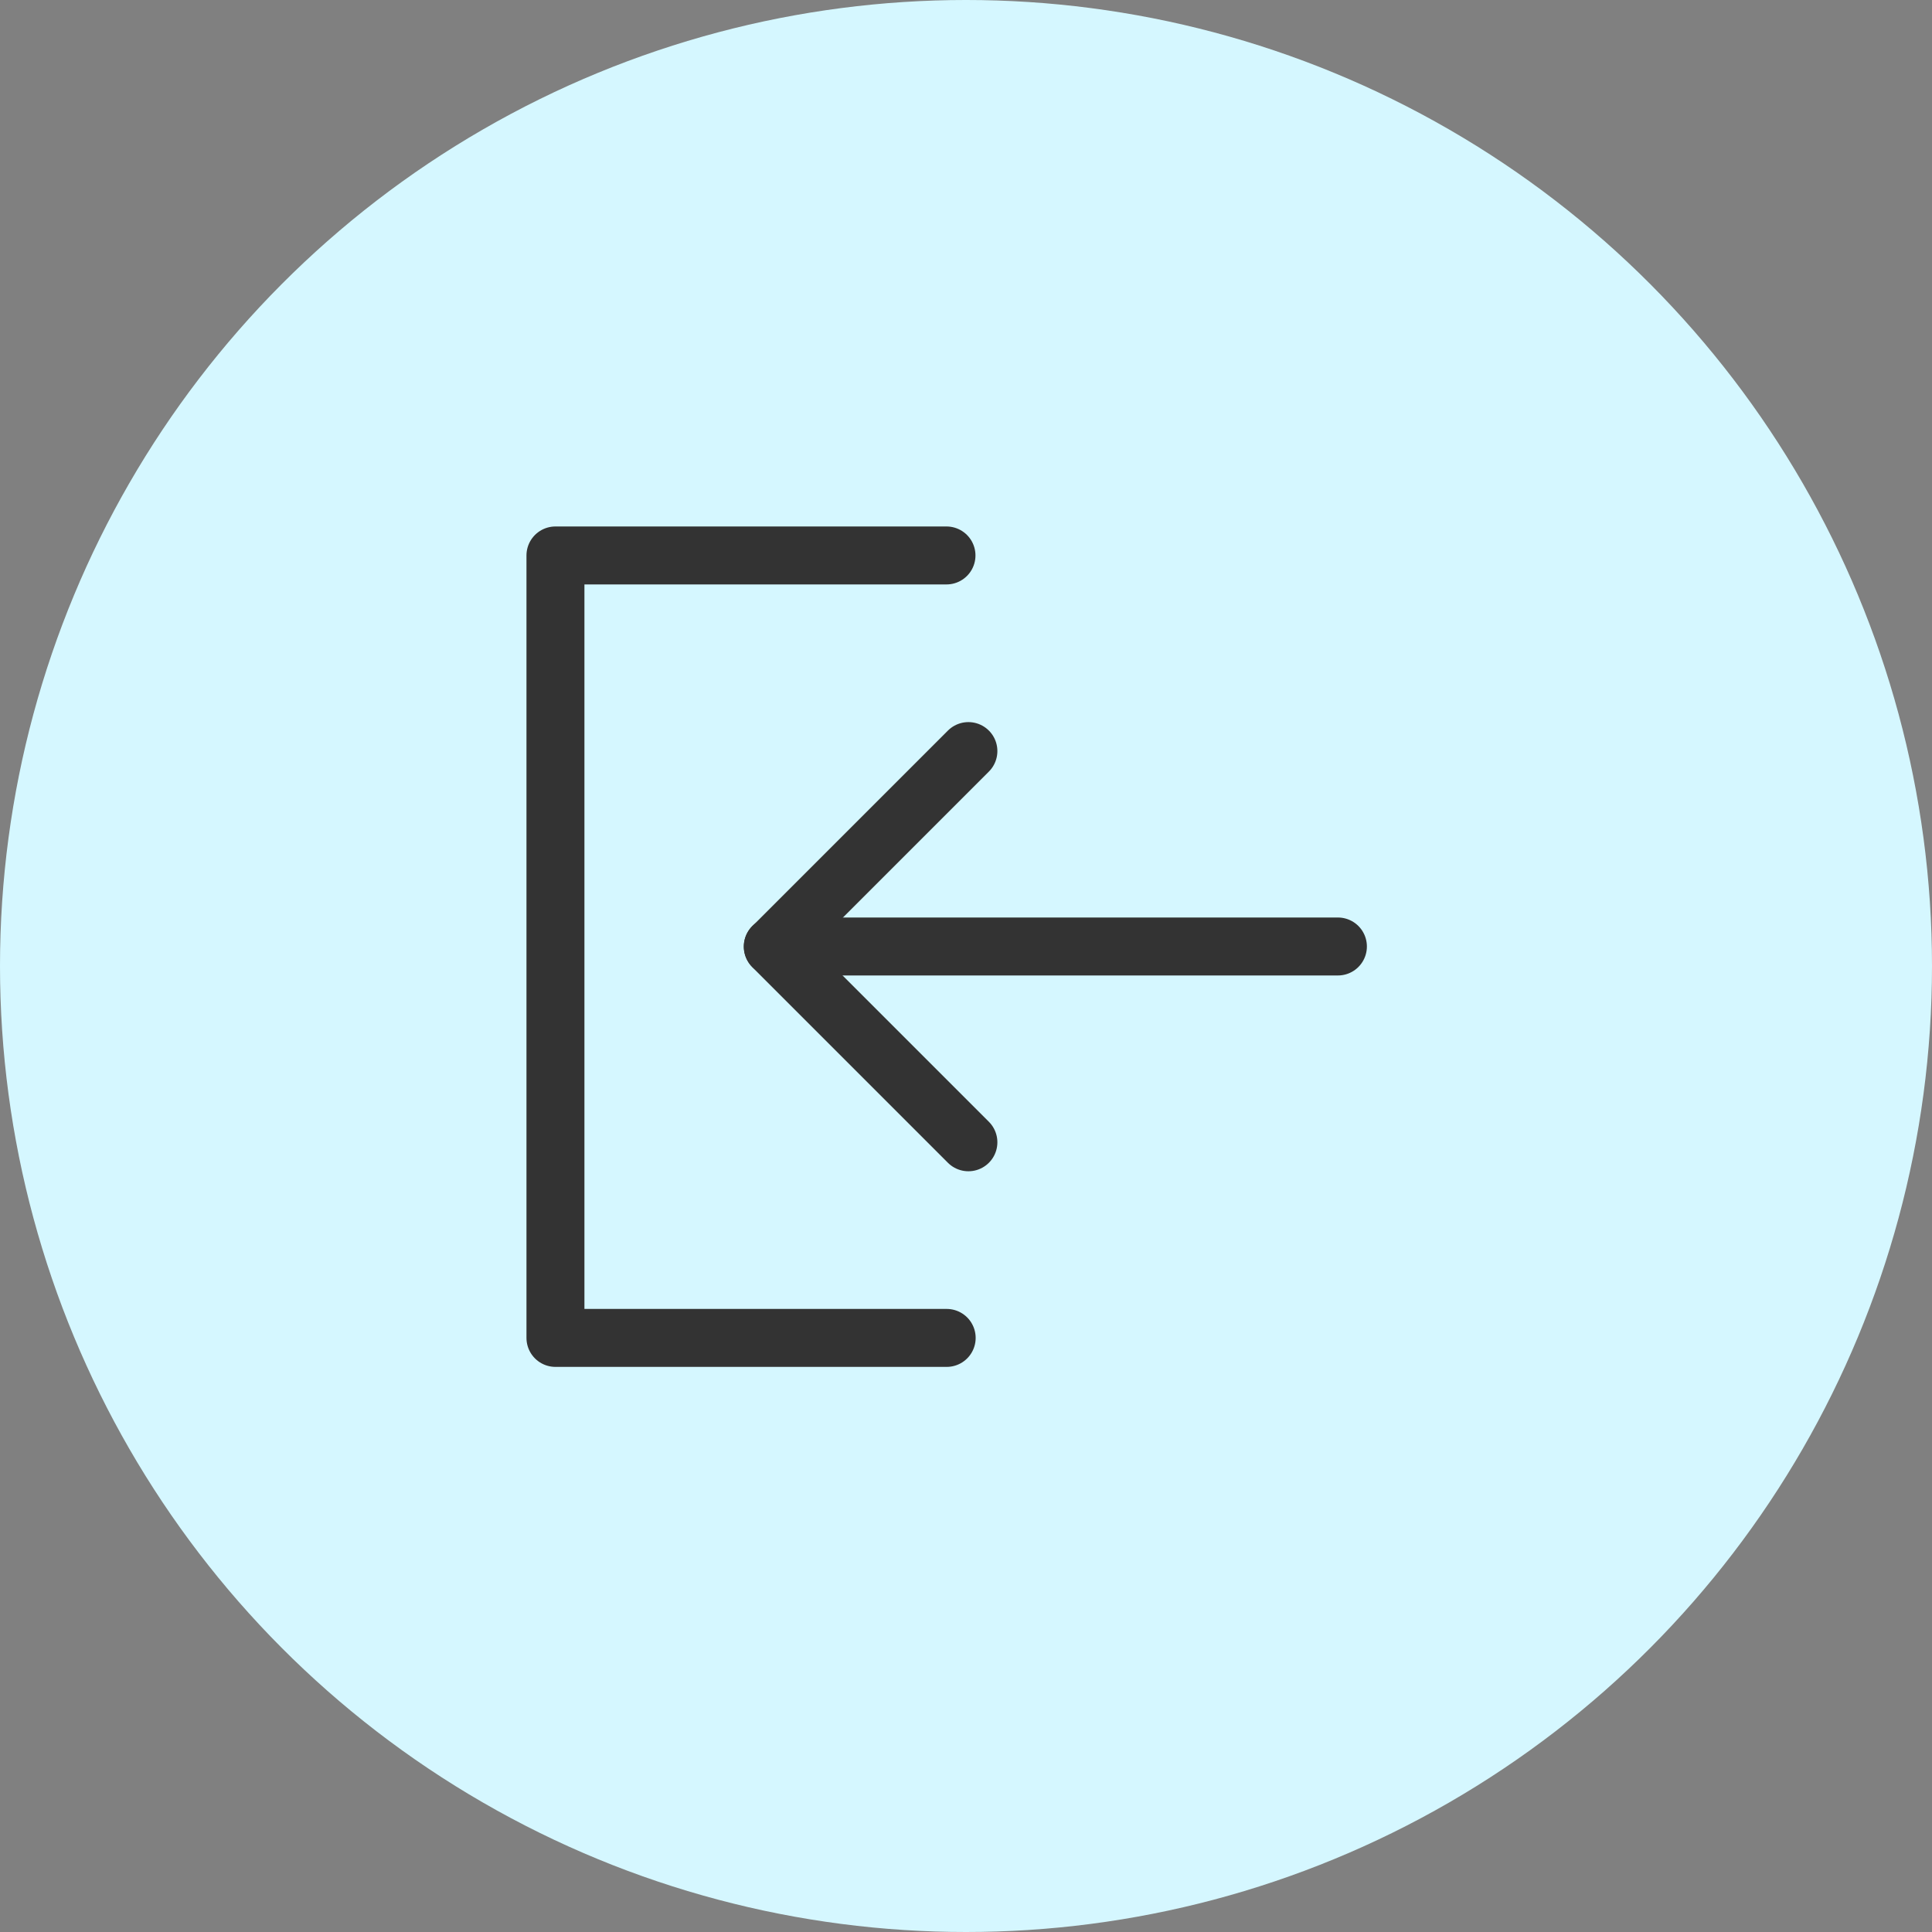<svg width="50" height="50" viewBox="0 0 50 50" fill="none" xmlns="http://www.w3.org/2000/svg">
<rect x="0" y="0" width="50" height="50" fill="#808080" stroke="none"/>
<circle cx="25" cy="25" r="25" fill="#D5F7FF"/>
<path d="M24.495 14.375H14.375V34.625H24.5" stroke="#333333" stroke-width="1.5" stroke-linecap="round" stroke-linejoin="round"/>
<path d="M25.062 29.562L20 24.5L25.062 19.438" stroke="#333333" stroke-width="1.5" stroke-linecap="round" stroke-linejoin="round"/>
<path d="M34.625 24.495H20" stroke="#333333" stroke-width="1.5" stroke-linecap="round" stroke-linejoin="round"/>
</svg>
